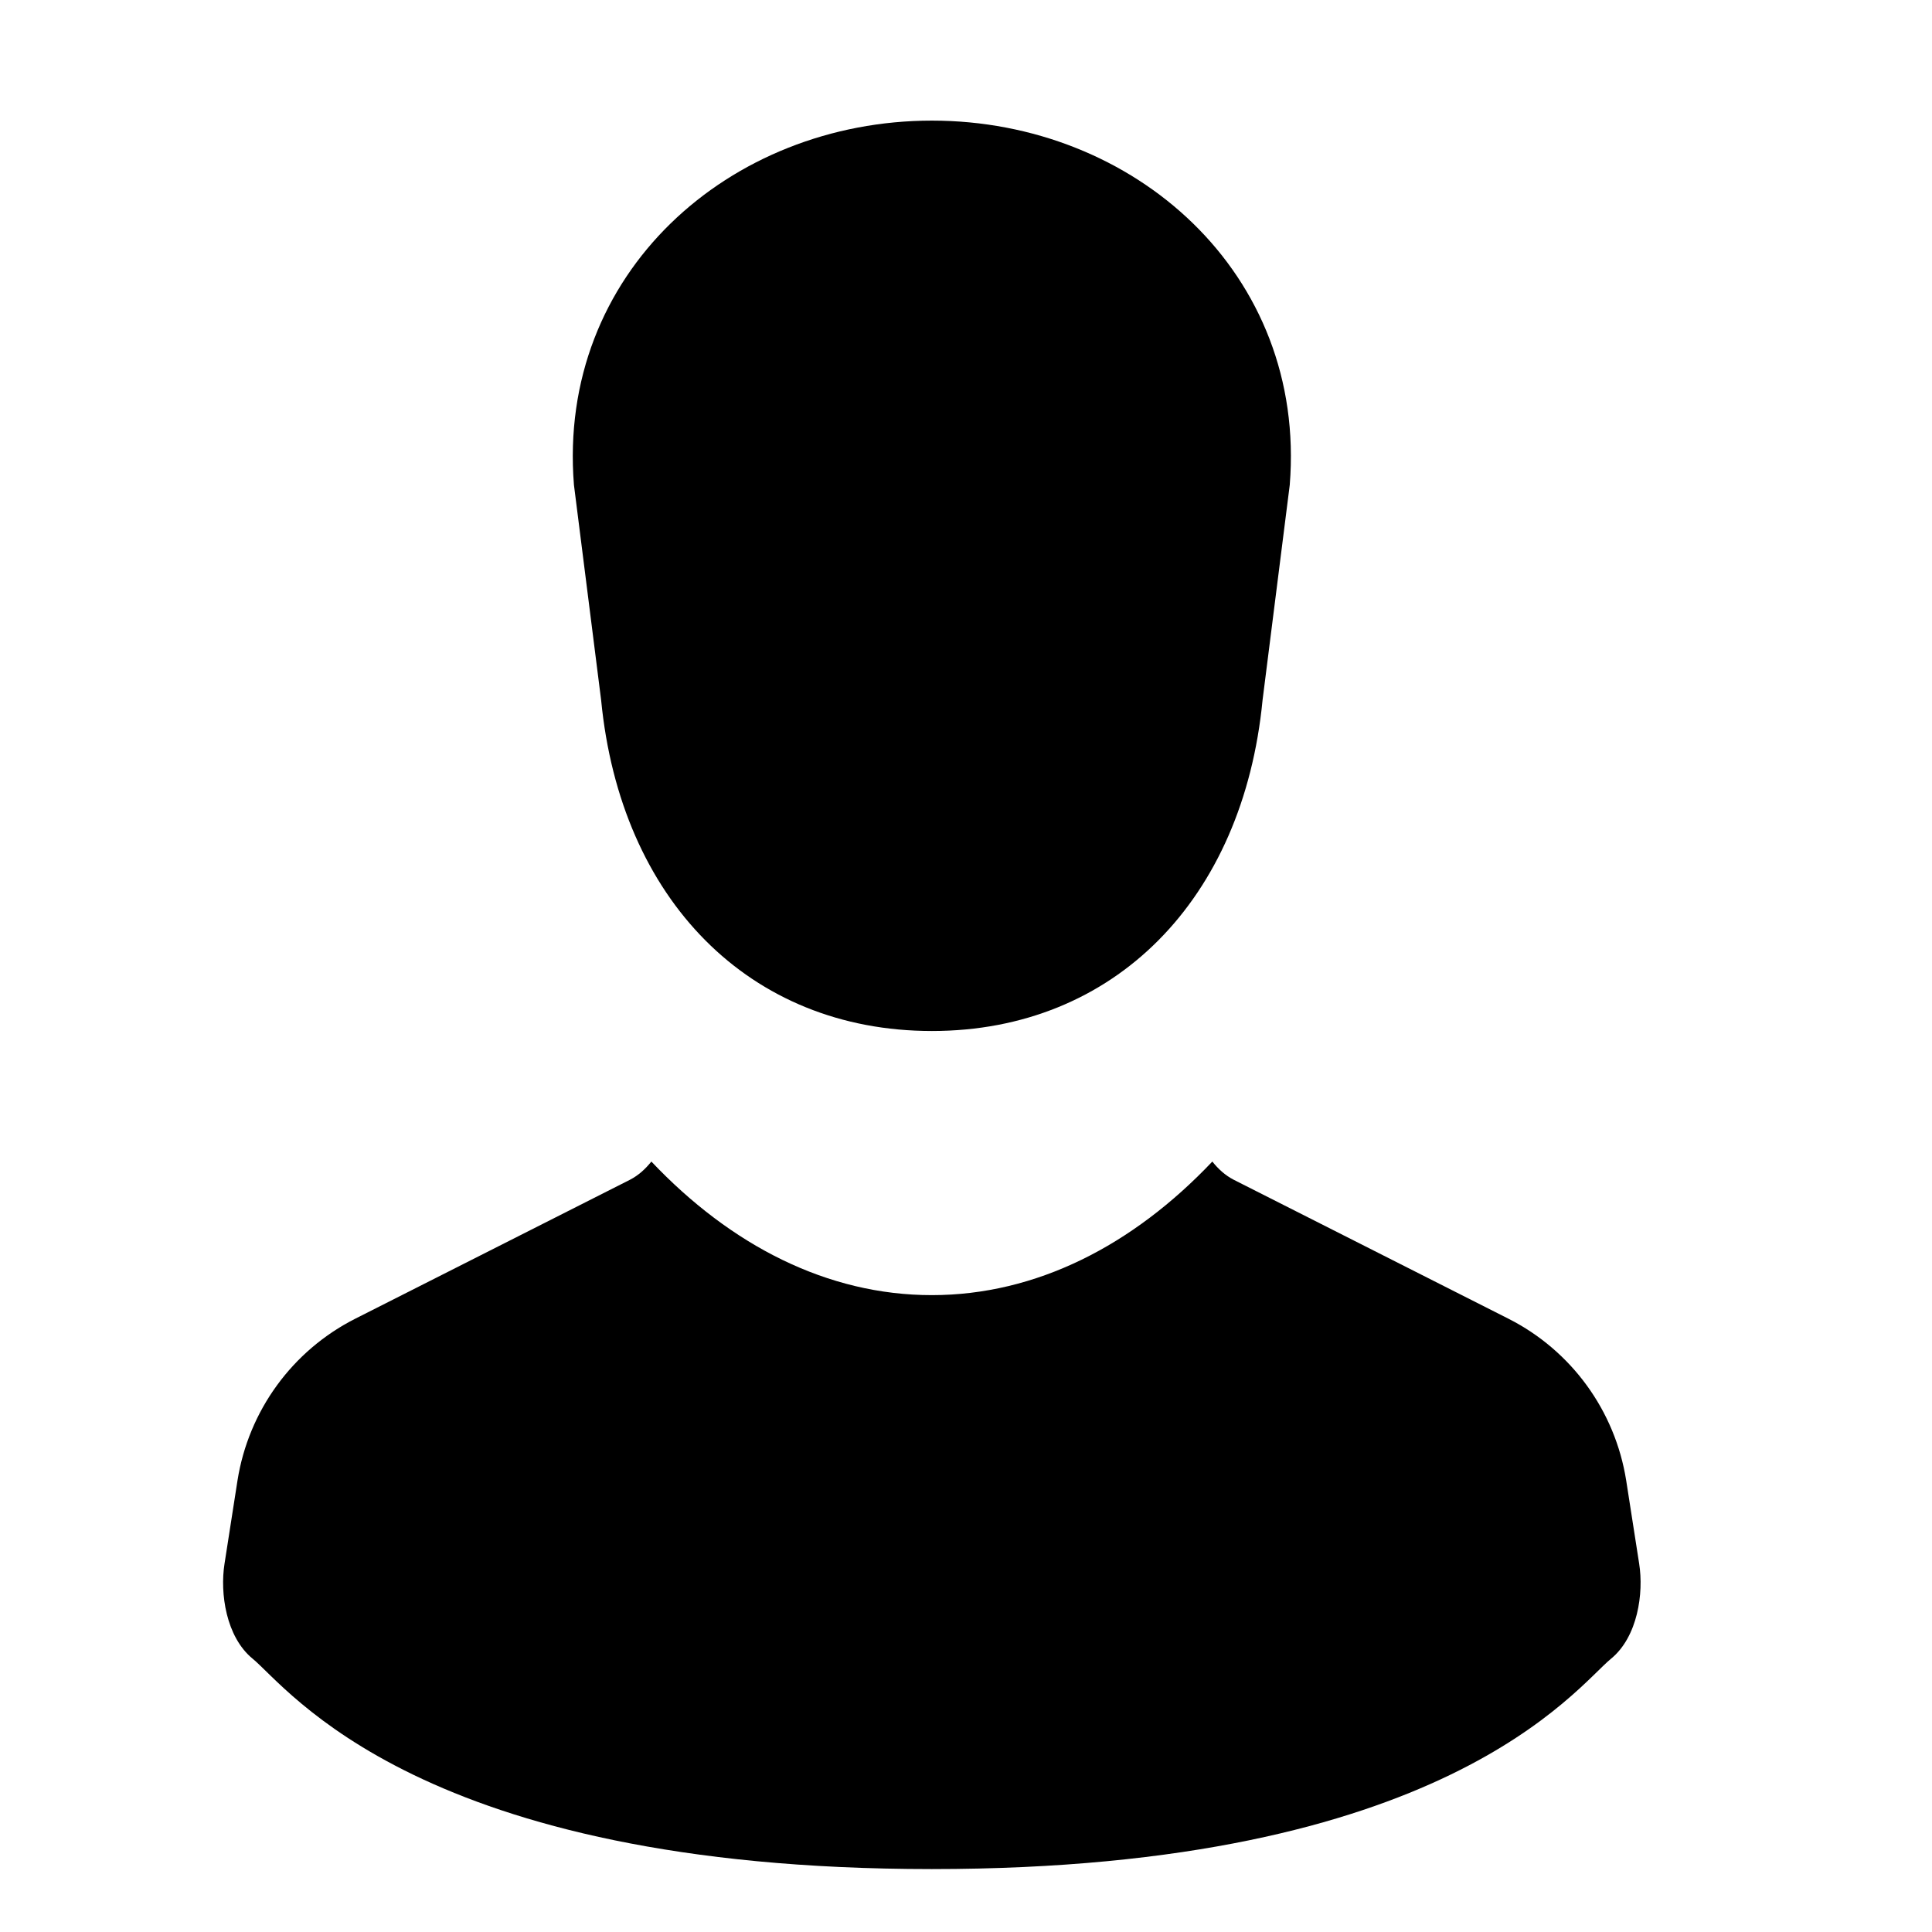 <svg width="14" height="14" viewBox="0 0 14 14" fill="none" xmlns="http://www.w3.org/2000/svg">
<g clip-path="url(#clip0_448_51)">
<path d="M4.356 5.073C4.496 6.517 5.429 7.471 6.753 7.471C8.076 7.471 9.009 6.517 9.149 5.073L9.346 3.514C9.469 1.981 8.219 0.874 6.753 0.874C5.286 0.874 4.036 1.981 4.159 3.514L4.356 5.073Z" fill="black"/>
<path d="M11.878 11.331L11.784 10.728C11.704 10.223 11.387 9.787 10.931 9.556L8.94 8.549C8.878 8.517 8.827 8.47 8.785 8.417C8.208 9.026 7.508 9.385 6.752 9.385C5.997 9.385 5.297 9.026 4.72 8.417C4.678 8.47 4.627 8.517 4.565 8.549L2.574 9.556C2.118 9.787 1.801 10.223 1.721 10.728L1.627 11.331C1.593 11.546 1.638 11.861 1.83 12.019C2.088 12.23 3.039 13.544 6.752 13.544C10.466 13.544 11.417 12.23 11.675 12.019C11.867 11.861 11.912 11.546 11.878 11.331Z" fill="black"/>
</g>
<defs>
<clipPath id="clip0_448_51">
<rect width="12.665" height="12.67" fill="white" transform="translate(0.42 0.874)"/>
</clipPath>
</defs>
</svg>
